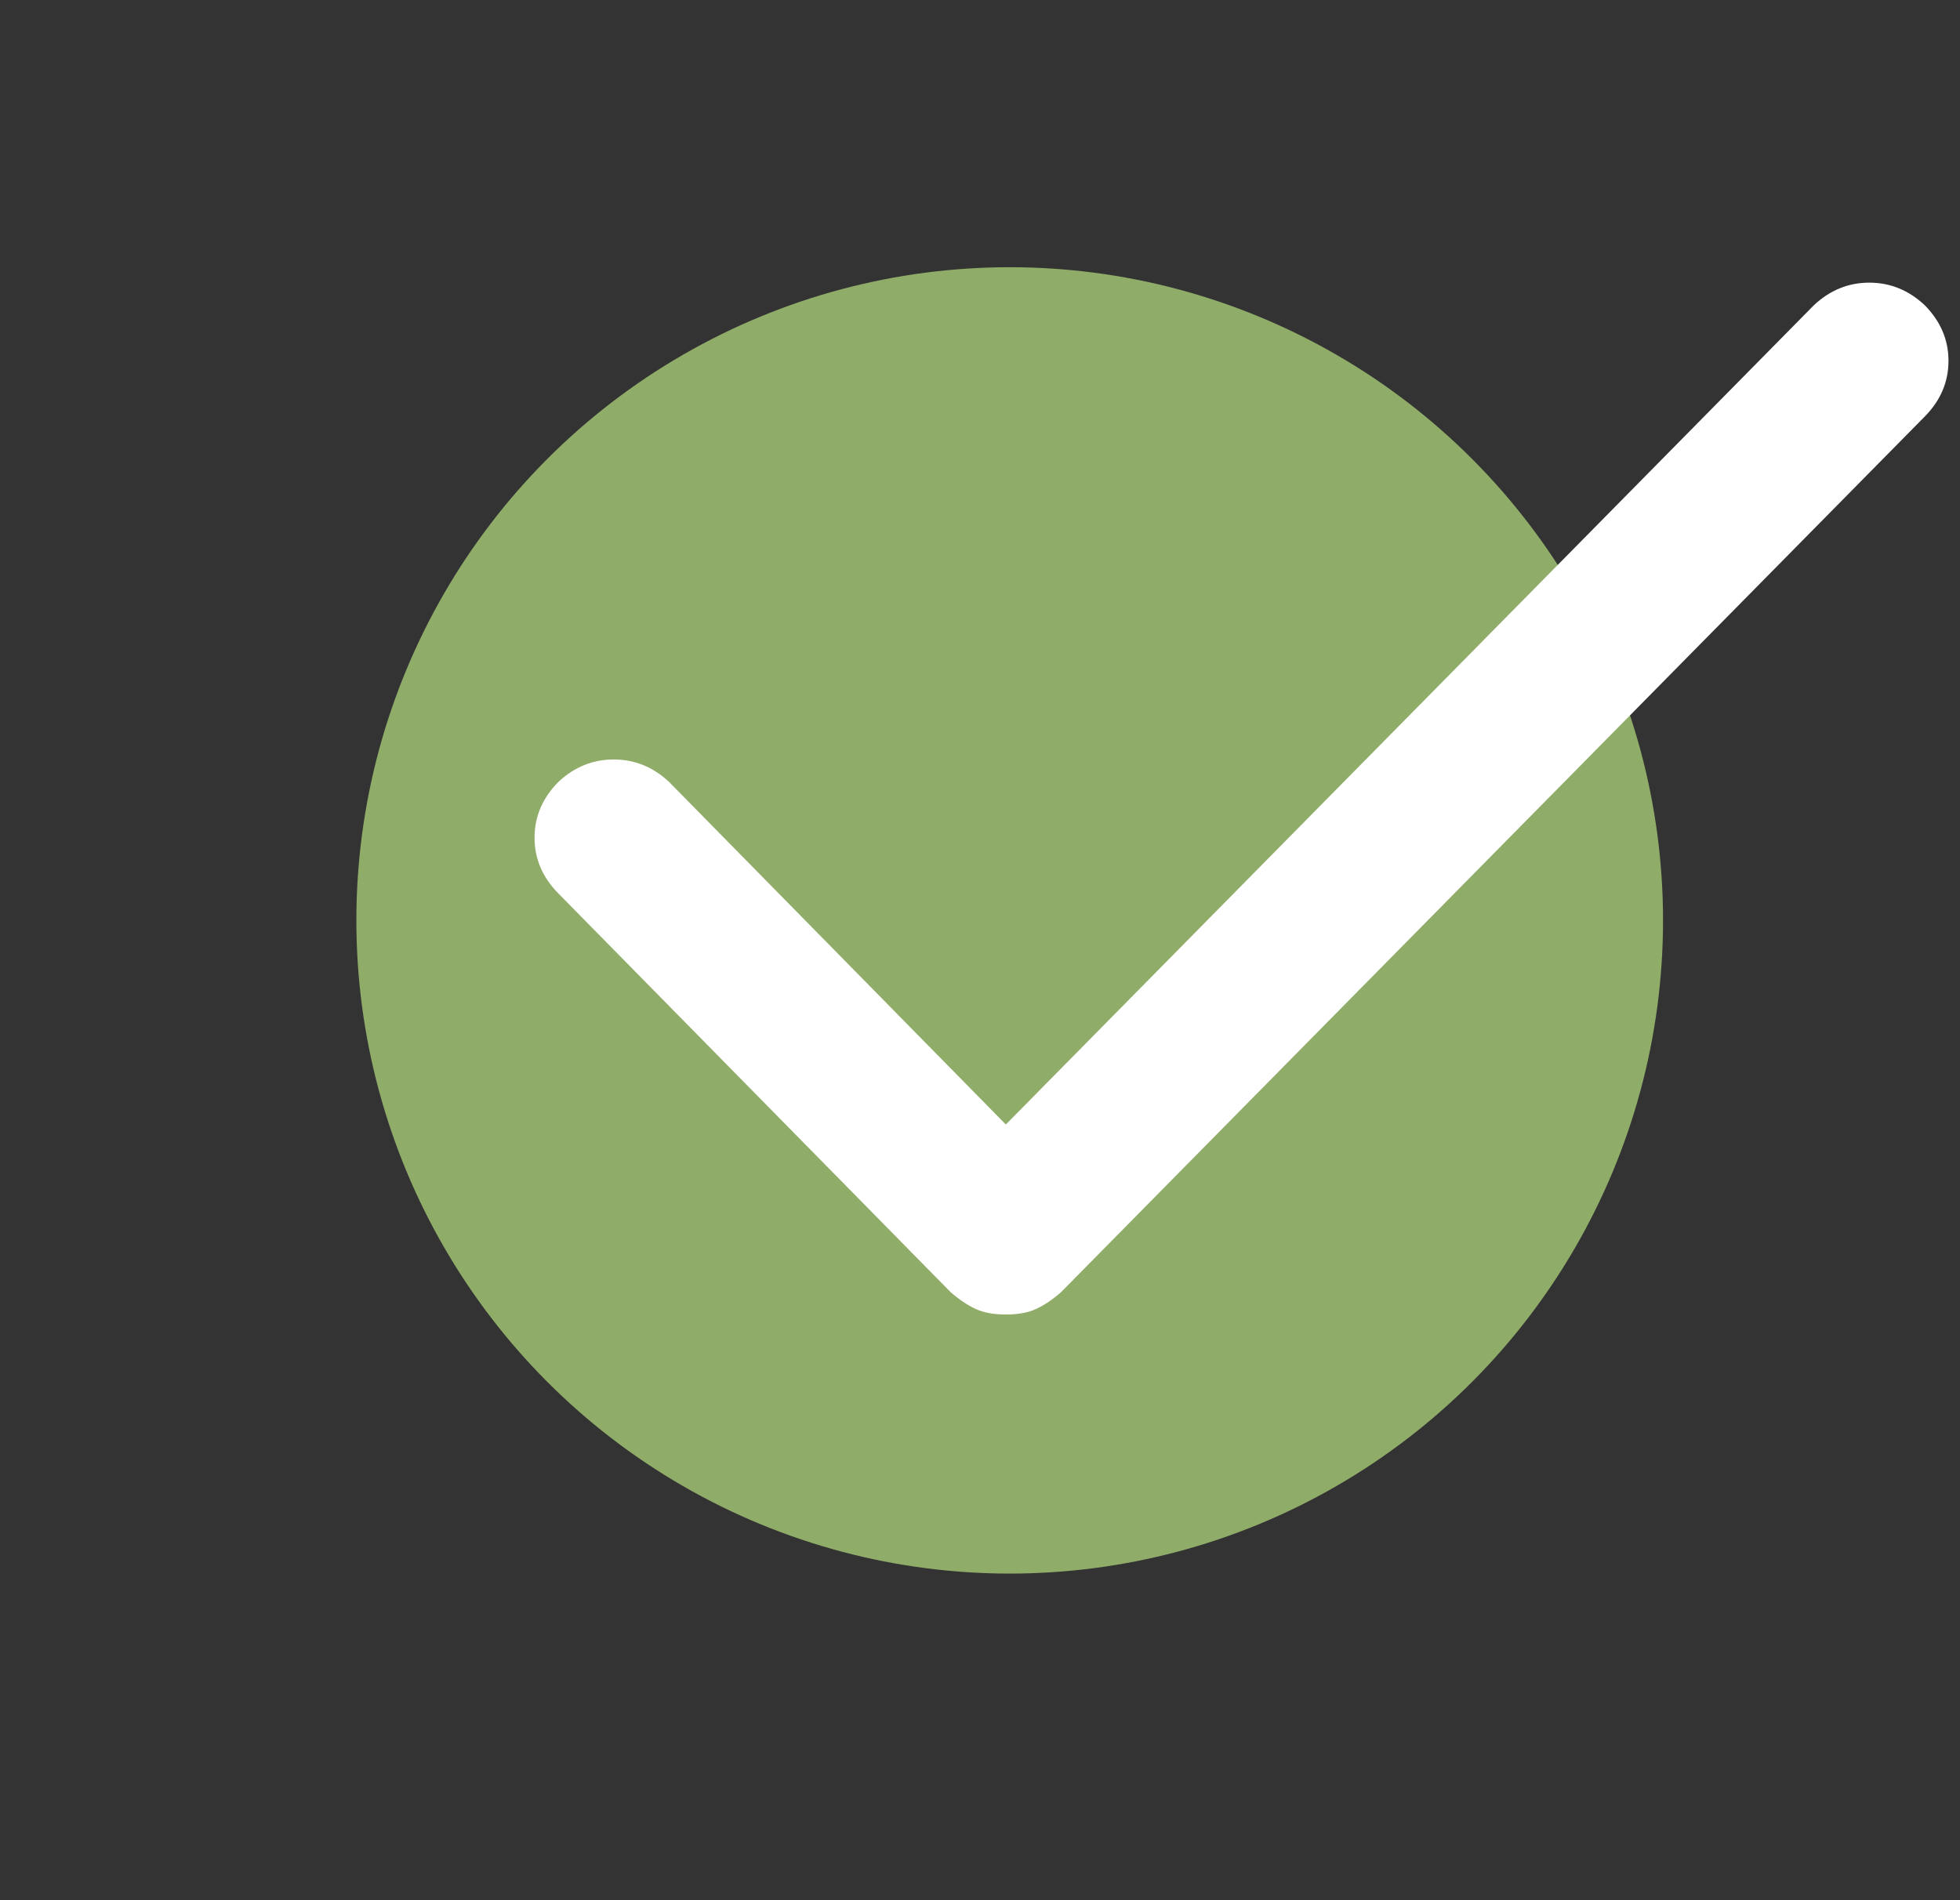 <svg width="33" height="32" viewBox="0 0 33 32" fill="none" xmlns="http://www.w3.org/2000/svg">
<rect x="0" y="0" width="33" height="32" fill="#333333" stroke="none"/>
<g id="Check">
<circle id="Vertical container" cx="17" cy="15.5" r="11" fill="#90AC69"/>
<path id="Page 1" fill-rule="evenodd" clip-rule="evenodd" d="M32.403 5.137C32.134 4.886 31.824 4.76 31.473 4.76C31.122 4.76 30.812 4.886 30.543 5.137L16.935 18.937L11.263 13.166C10.994 12.915 10.684 12.79 10.333 12.79C9.982 12.79 9.672 12.915 9.403 13.166C9.134 13.438 9 13.752 9 14.107C9 14.463 9.134 14.776 9.403 15.048L16.005 21.76C16.15 21.886 16.29 21.98 16.424 22.042C16.558 22.105 16.729 22.137 16.935 22.137C17.142 22.137 17.312 22.105 17.447 22.042C17.581 21.98 17.721 21.886 17.865 21.76L32.403 7.018C32.672 6.747 32.806 6.433 32.806 6.077C32.806 5.722 32.672 5.408 32.403 5.137Z" fill="white"/>
</g>
</svg>
